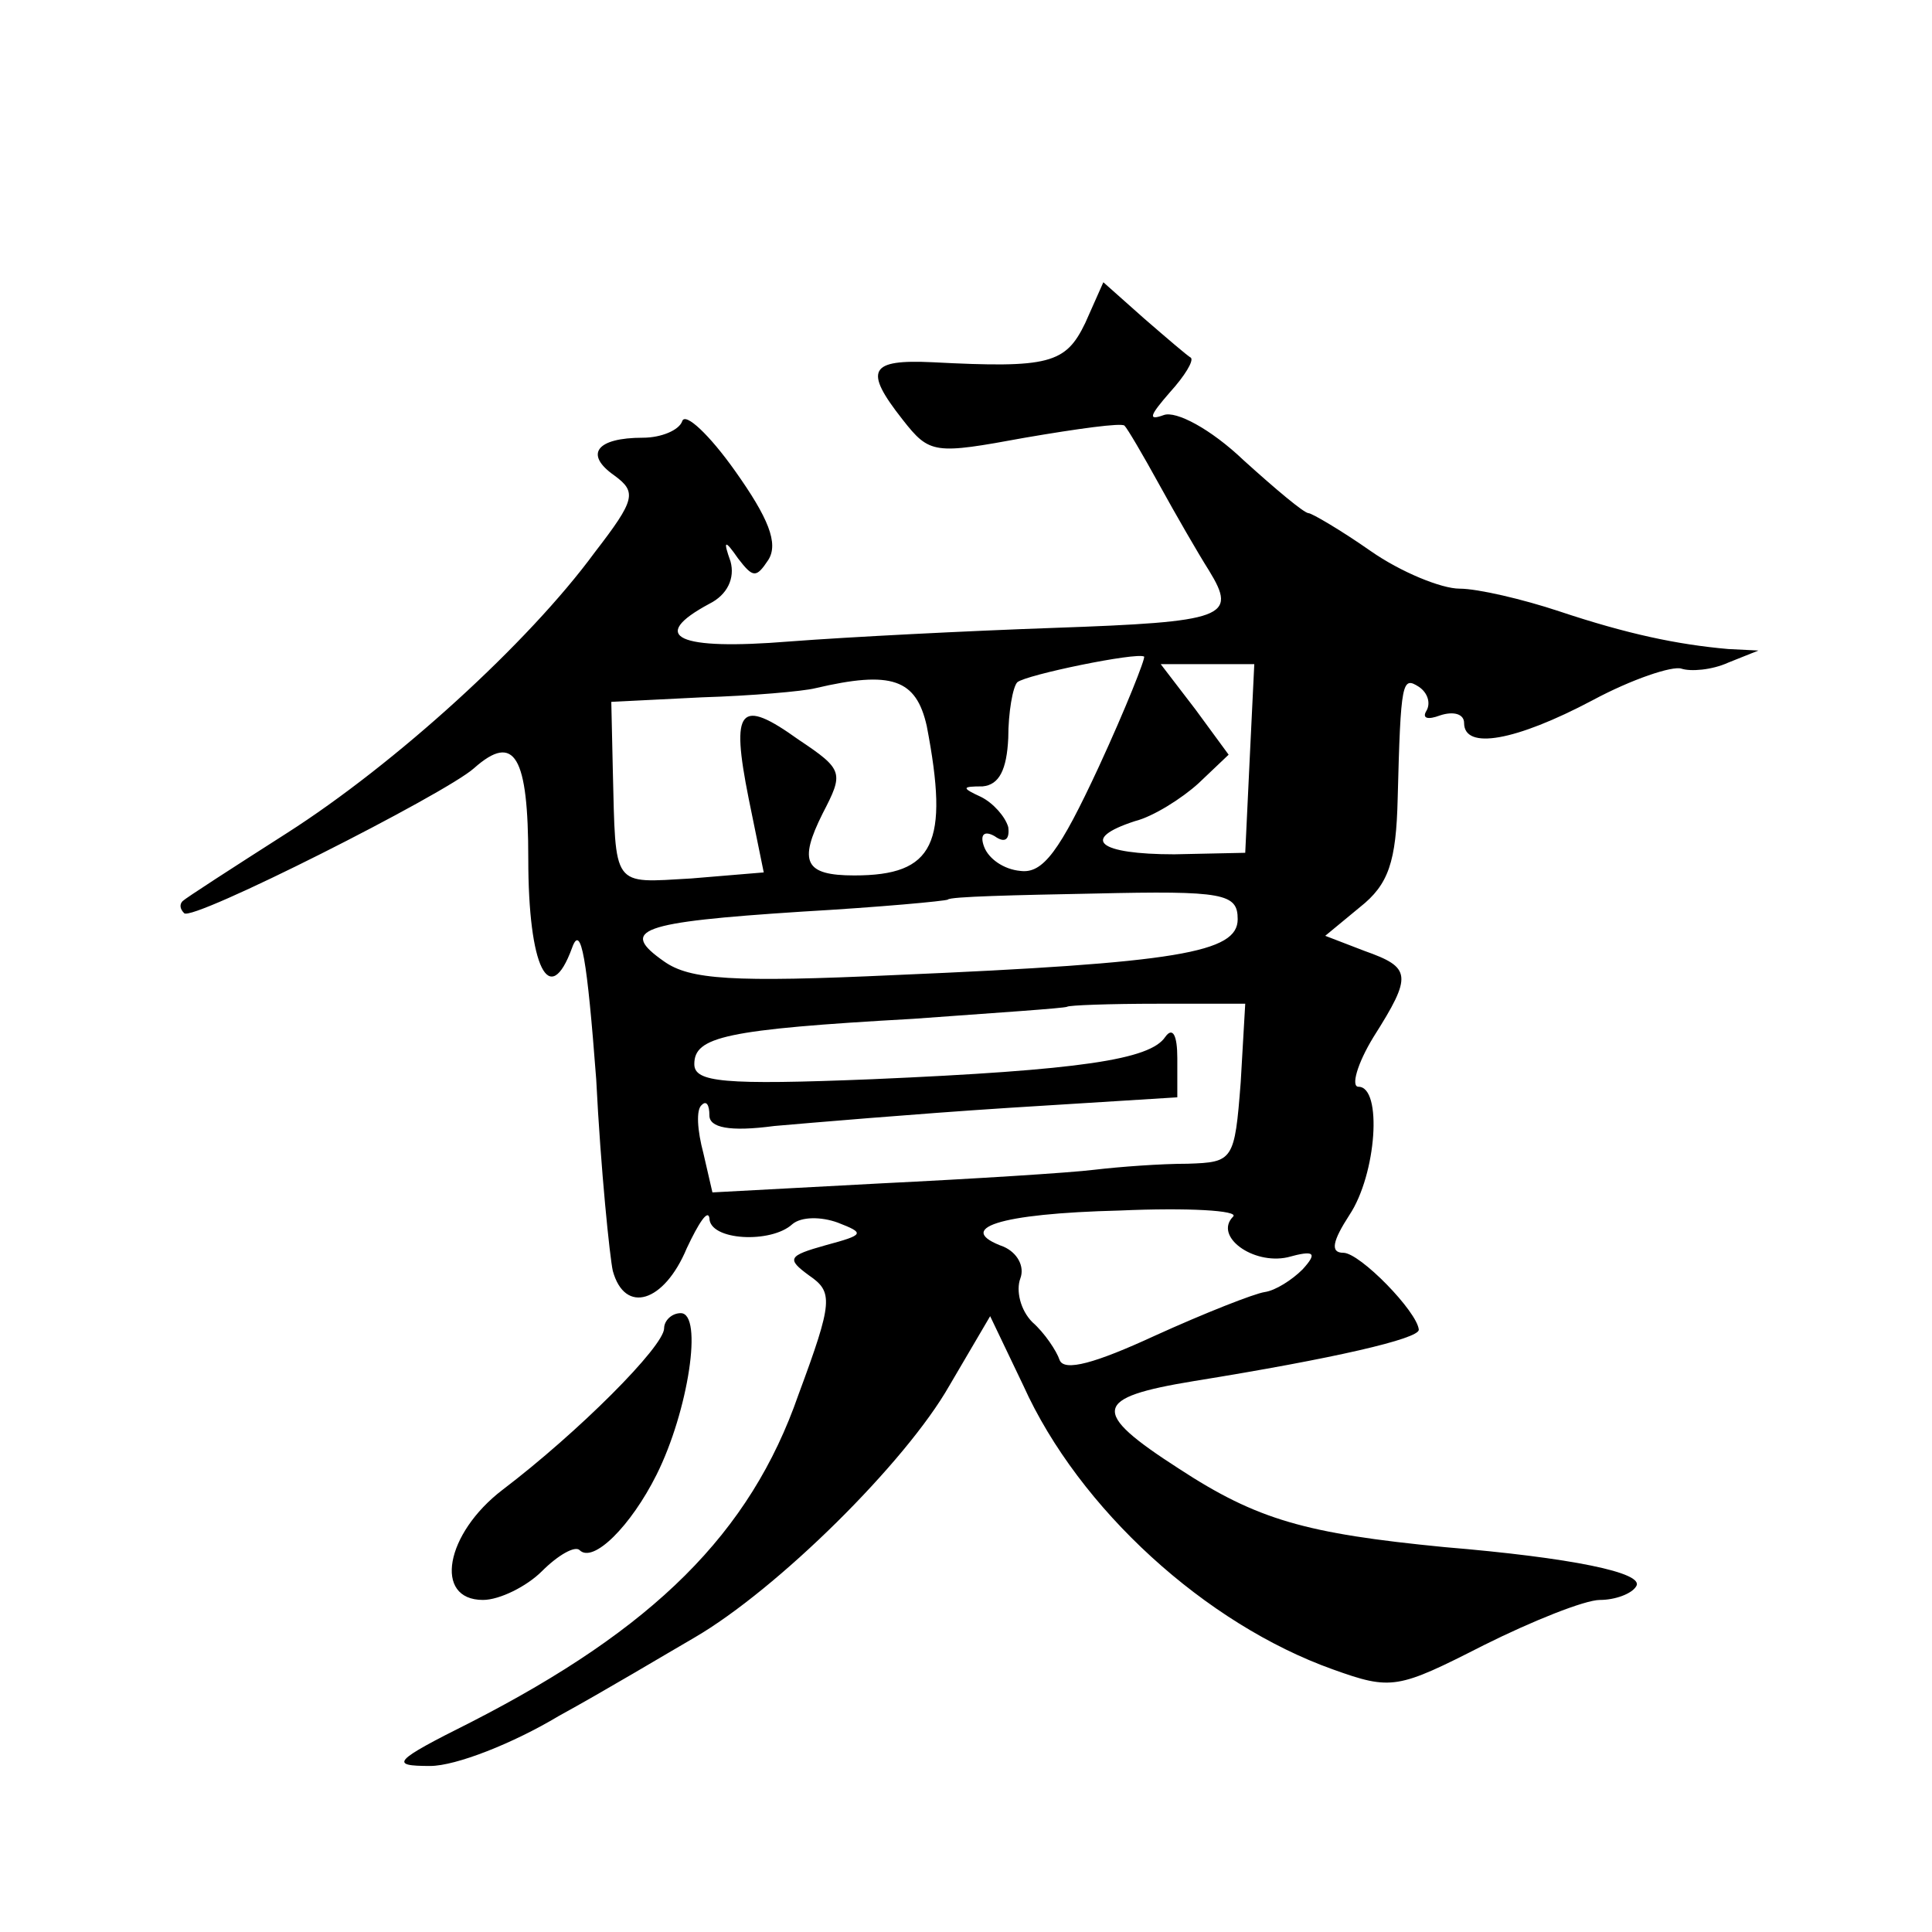 <?xml version="1.0" standalone="no"?>
<!DOCTYPE svg PUBLIC "-//W3C//DTD SVG 20010904//EN"
 "http://www.w3.org/TR/2001/REC-SVG-20010904/DTD/svg10.dtd">
<svg version="1.0" xmlns="http://www.w3.org/2000/svg"
 width="128pt" height="128pt" viewBox="0 0 128 128"
 preserveAspectRatio="xMidYMid meet">
<g transform="translate(0,128) scale(0.1,-0.1)"
fill="#0" stroke="none">
<path d="M719 1066 c-13 -27 -24 -30 -101 -26 -42 2 -46 -5 -20 -38 18 -23 21 -23
81 -12 35 6 64 10 66 8 2 -2 12 -19 23 -39 11 -20 26 -46 33 -57 19 -31 11 -34
-103 -38 -57 -2 -136 -6 -175 -9 -74 -6 -94 3 -53 25 12 6 17 17 14 28 -5 14 -4
15 5 2 10 -13 12 -13 20 -1 7 11 0 28 -22 59 -17 24 -33 39 -35 33 -2 -6 -14 -11
-26 -11 -31 0 -39 -11 -19 -25 15 -11 14 -16 -13 -51 -44 -60 -132 -140 -204 -186
-36 -23 -67 -43 -69 -45 -2 -2 -2 -5 1 -8 5 -6 173 79 192 96 27 24 36 8 36 -60
0 -72 14 -100 29 -59 6 17 10 -8 16 -87 3 -60 9 -118 11 -127 8 -29 34 -21 49 15
8 17 14 26 15 20 0 -15 41 -17 55 -4 6 5 19 5 30 1 18 -7 18 -8 -8 -15 -25 -7 -26
-9 -11 -20 16 -11 16 -17 -7 -79 -32 -92 -96 -155 -217 -217 -52 -26 -54 -29 -27
-29 17 0 55 15 85 33 31 17 71 41 90 52 55 32 140 116 169 167 l27 46 22 -46 c37
-82 121 -158 205 -188 39 -14 43 -13 100 16 32 16 67 30 77 30 10 0 21 4 24 9 6
9 -43 19 -127 26 -92 9 -124 18 -176 52 -59 38 -57 47 10 58 93 15 149 28 149 34
-1 12 -39 51 -50 51 -9 0 -7 8 4 25 18 27 22 85 6 85 -5 0 -1 15 10 33 26 41 25
46 -6 57 l-26 10 23 19 c19 15 24 30 25 72 2 78 3 81 14 74 6 -4 8 -11 5 -16 -3
-5 1 -6 9 -3 9 3 16 1 16 -5 0 -18 34 -12 85 15 26 14 53 23 59 21 6 -2 20 -1 31
4 l20 8 -20 1 c-34 3 -67 10 -112 25 -24 8 -54 15 -66 15 -12 0 -39 11 -59 25 -20
14 -39 25 -41 25 -3 0 -22 16 -43 35 -22 21 -45 33 -53 30 -11 -4 -9 0 4 15 10
11 16 21 14 23 -2 1 -16 13 -31 26 l-27 24 -12 -27z m9 -294 c-26 -56 -37 -71 -52
-69 -11 1 -21 8 -24 16 -3 8 0 11 7 7 7 -5 10 -2 9 6 -2 7 -10 16 -18 20 -13 6
-13 7 1 7 11 1 16 11 17 32 0 17 3 34 6 37 6 5 79 20 84 17 1 -1 -12 -34 -30 -73z
m100 6 l-3 -63 -47 -1 c-50 0 -63 10 -26 22 12 3 31 15 42 25 l20 19 -22 30 -23
30 31 0 31 0 -3 -62z m-214 21 c15 -78 5 -99 -48 -99 -33 0 -37 9 -21 41 14 27
14 29 -16 49 -39 28 -45 21 -33 -39 l10 -49 -48 -4 c-53 -3 -50 -7 -52 72 l-1 45
60 3 c33 1 67 4 75 6 51 12 67 6 74 -25z m206 -128 c0 -22 -39 -29 -227 -37 -108
-5 -136 -3 -153 9 -30 21 -17 26 91 33 52 3 95 7 97 8 1 2 45 3 97 4 86 2 95 0
95 -17z m2 -108 c-4 -52 -5 -53 -35 -54 -18 0 -45 -2 -62 -4 -16 -2 -80 -6 -141
-9 l-112 -6 -6 26 c-4 15 -5 29 -1 32 3 3 5 0 5 -7 0 -8 13 -11 43 -7 23 2 93 8
155 12 l112 7 0 26 c0 15 -3 21 -8 14 -10 -15 -56 -22 -194 -28 -99 -4 -118 -2
-118 10 0 18 20 23 145 30 55 4 100 7 102 8 1 1 28 2 60 2 l58 0 -3 -52z m-5 -89
c-13 -13 13 -32 36 -27 18 5 20 3 10 -8 -7 -7 -18 -14 -25 -15 -7 -1 -40 -14 -73
-29 -39 -18 -60 -24 -63 -16 -2 6 -10 18 -18 25 -8 8 -11 21 -8 29 3 8 -2 17 -11
21 -33 12 -4 22 77 24 45 2 79 0 75 -4z M440 400 c0 -12 -57 -69 -107 -107 -38
-29 -46 -73 -13 -73 11 0 29 9 39 19 11 11 22 17 25 14 9 -9 34 16 51 50 21 42
31 107 16 107 -6 0 -11 -5 -11 -10z"/>
</g>
</svg>
